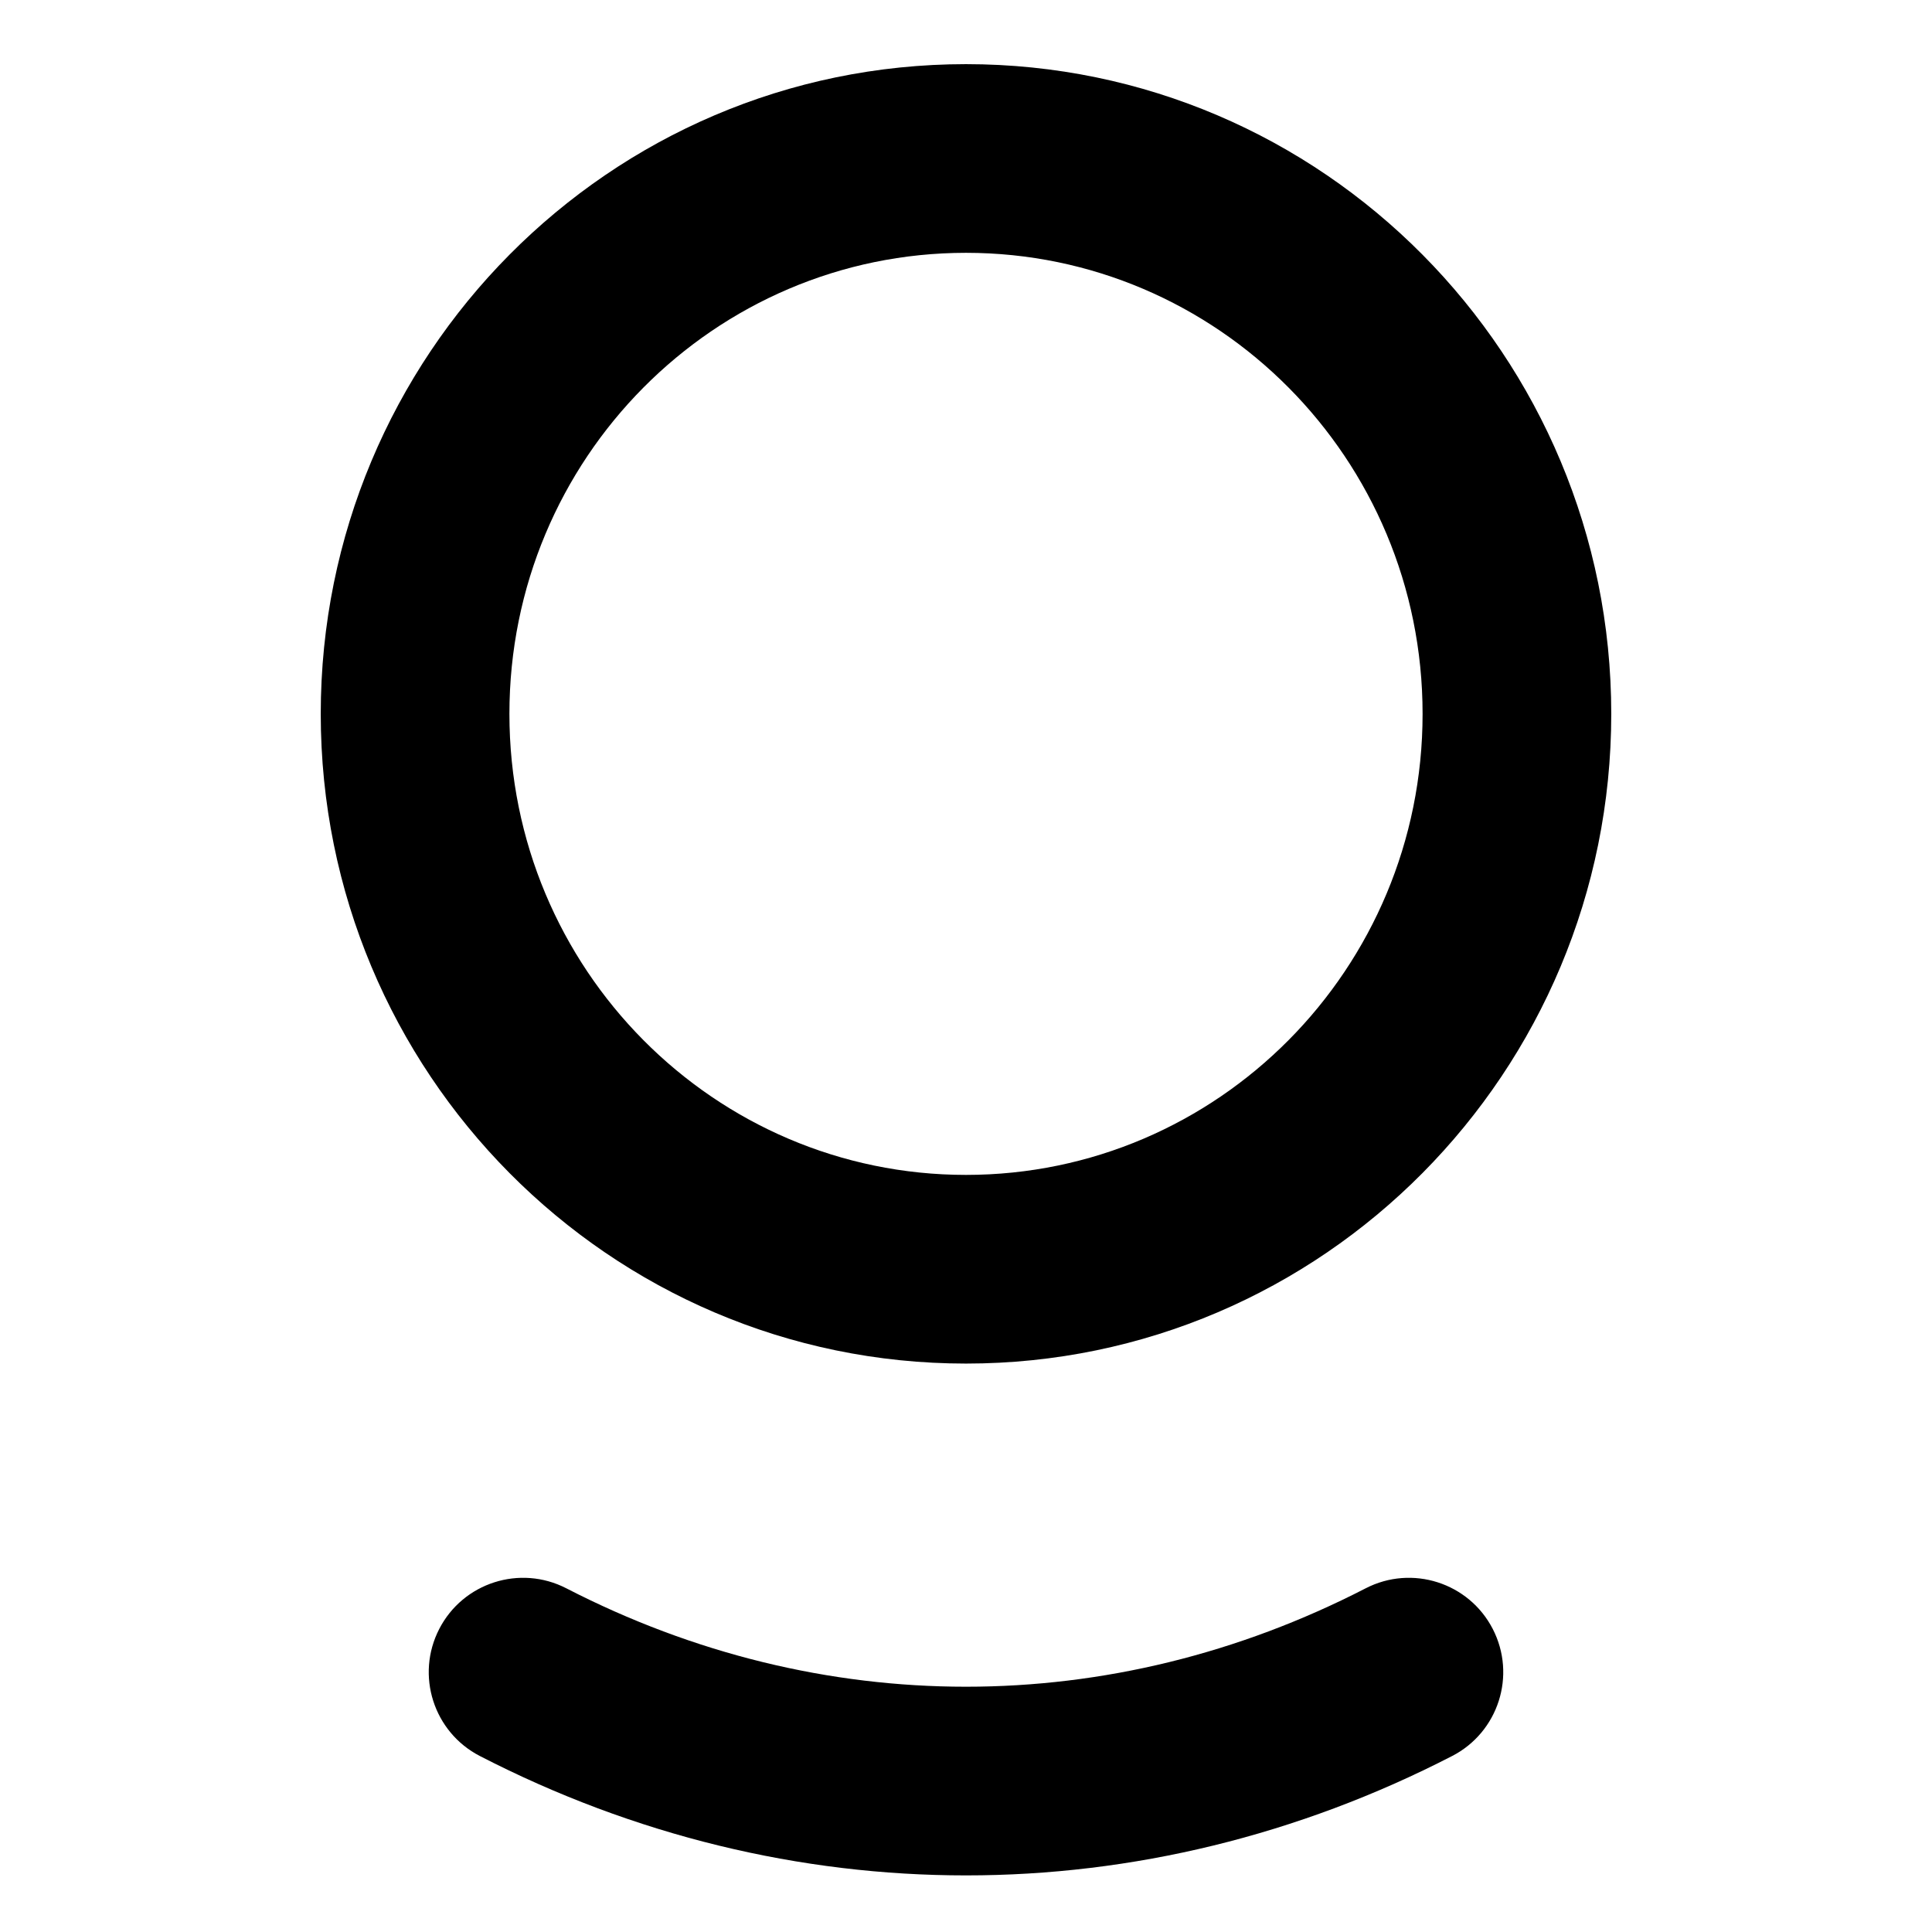 <svg width="256" height="256" viewBox="0 0 256 256" xmlns="http://www.w3.org/2000/svg">
	<path
		d="M201 94.591L213.5 94.591L201 94.591ZM55 94.591L67.5 94.591L55 94.591ZM75.038 210.458C68.901 207.297 61.363 209.709 58.202 215.846C55.04 221.983 57.452 229.521 63.589 232.683L75.038 210.458ZM192.411 232.683C198.548 229.521 200.96 221.983 197.798 215.846C194.637 209.709 187.099 207.297 180.962 210.458L192.411 232.683ZM128 33.5C161.318 33.5 188.5 60.756 188.5 94.591L213.5 94.591C213.5 47.139 175.315 8.5 128 8.5L128 33.5ZM188.5 94.591C188.5 128.425 161.318 155.681 128 155.681L128 180.681C175.315 180.681 213.5 142.042 213.5 94.591L188.5 94.591ZM128 155.681C94.681 155.681 67.5 128.425 67.5 94.591L42.5 94.591C42.5 142.042 80.685 180.681 128 180.681L128 155.681ZM67.5 94.591C67.5 60.756 94.681 33.5 128 33.5L128 8.5C80.685 8.5 42.5 47.139 42.5 94.591L67.5 94.591ZM63.589 232.683C104.527 253.772 151.473 253.772 192.411 232.683L180.962 210.458C147.208 227.847 108.792 227.847 75.038 210.458L63.589 232.683Z"/>
</svg>
